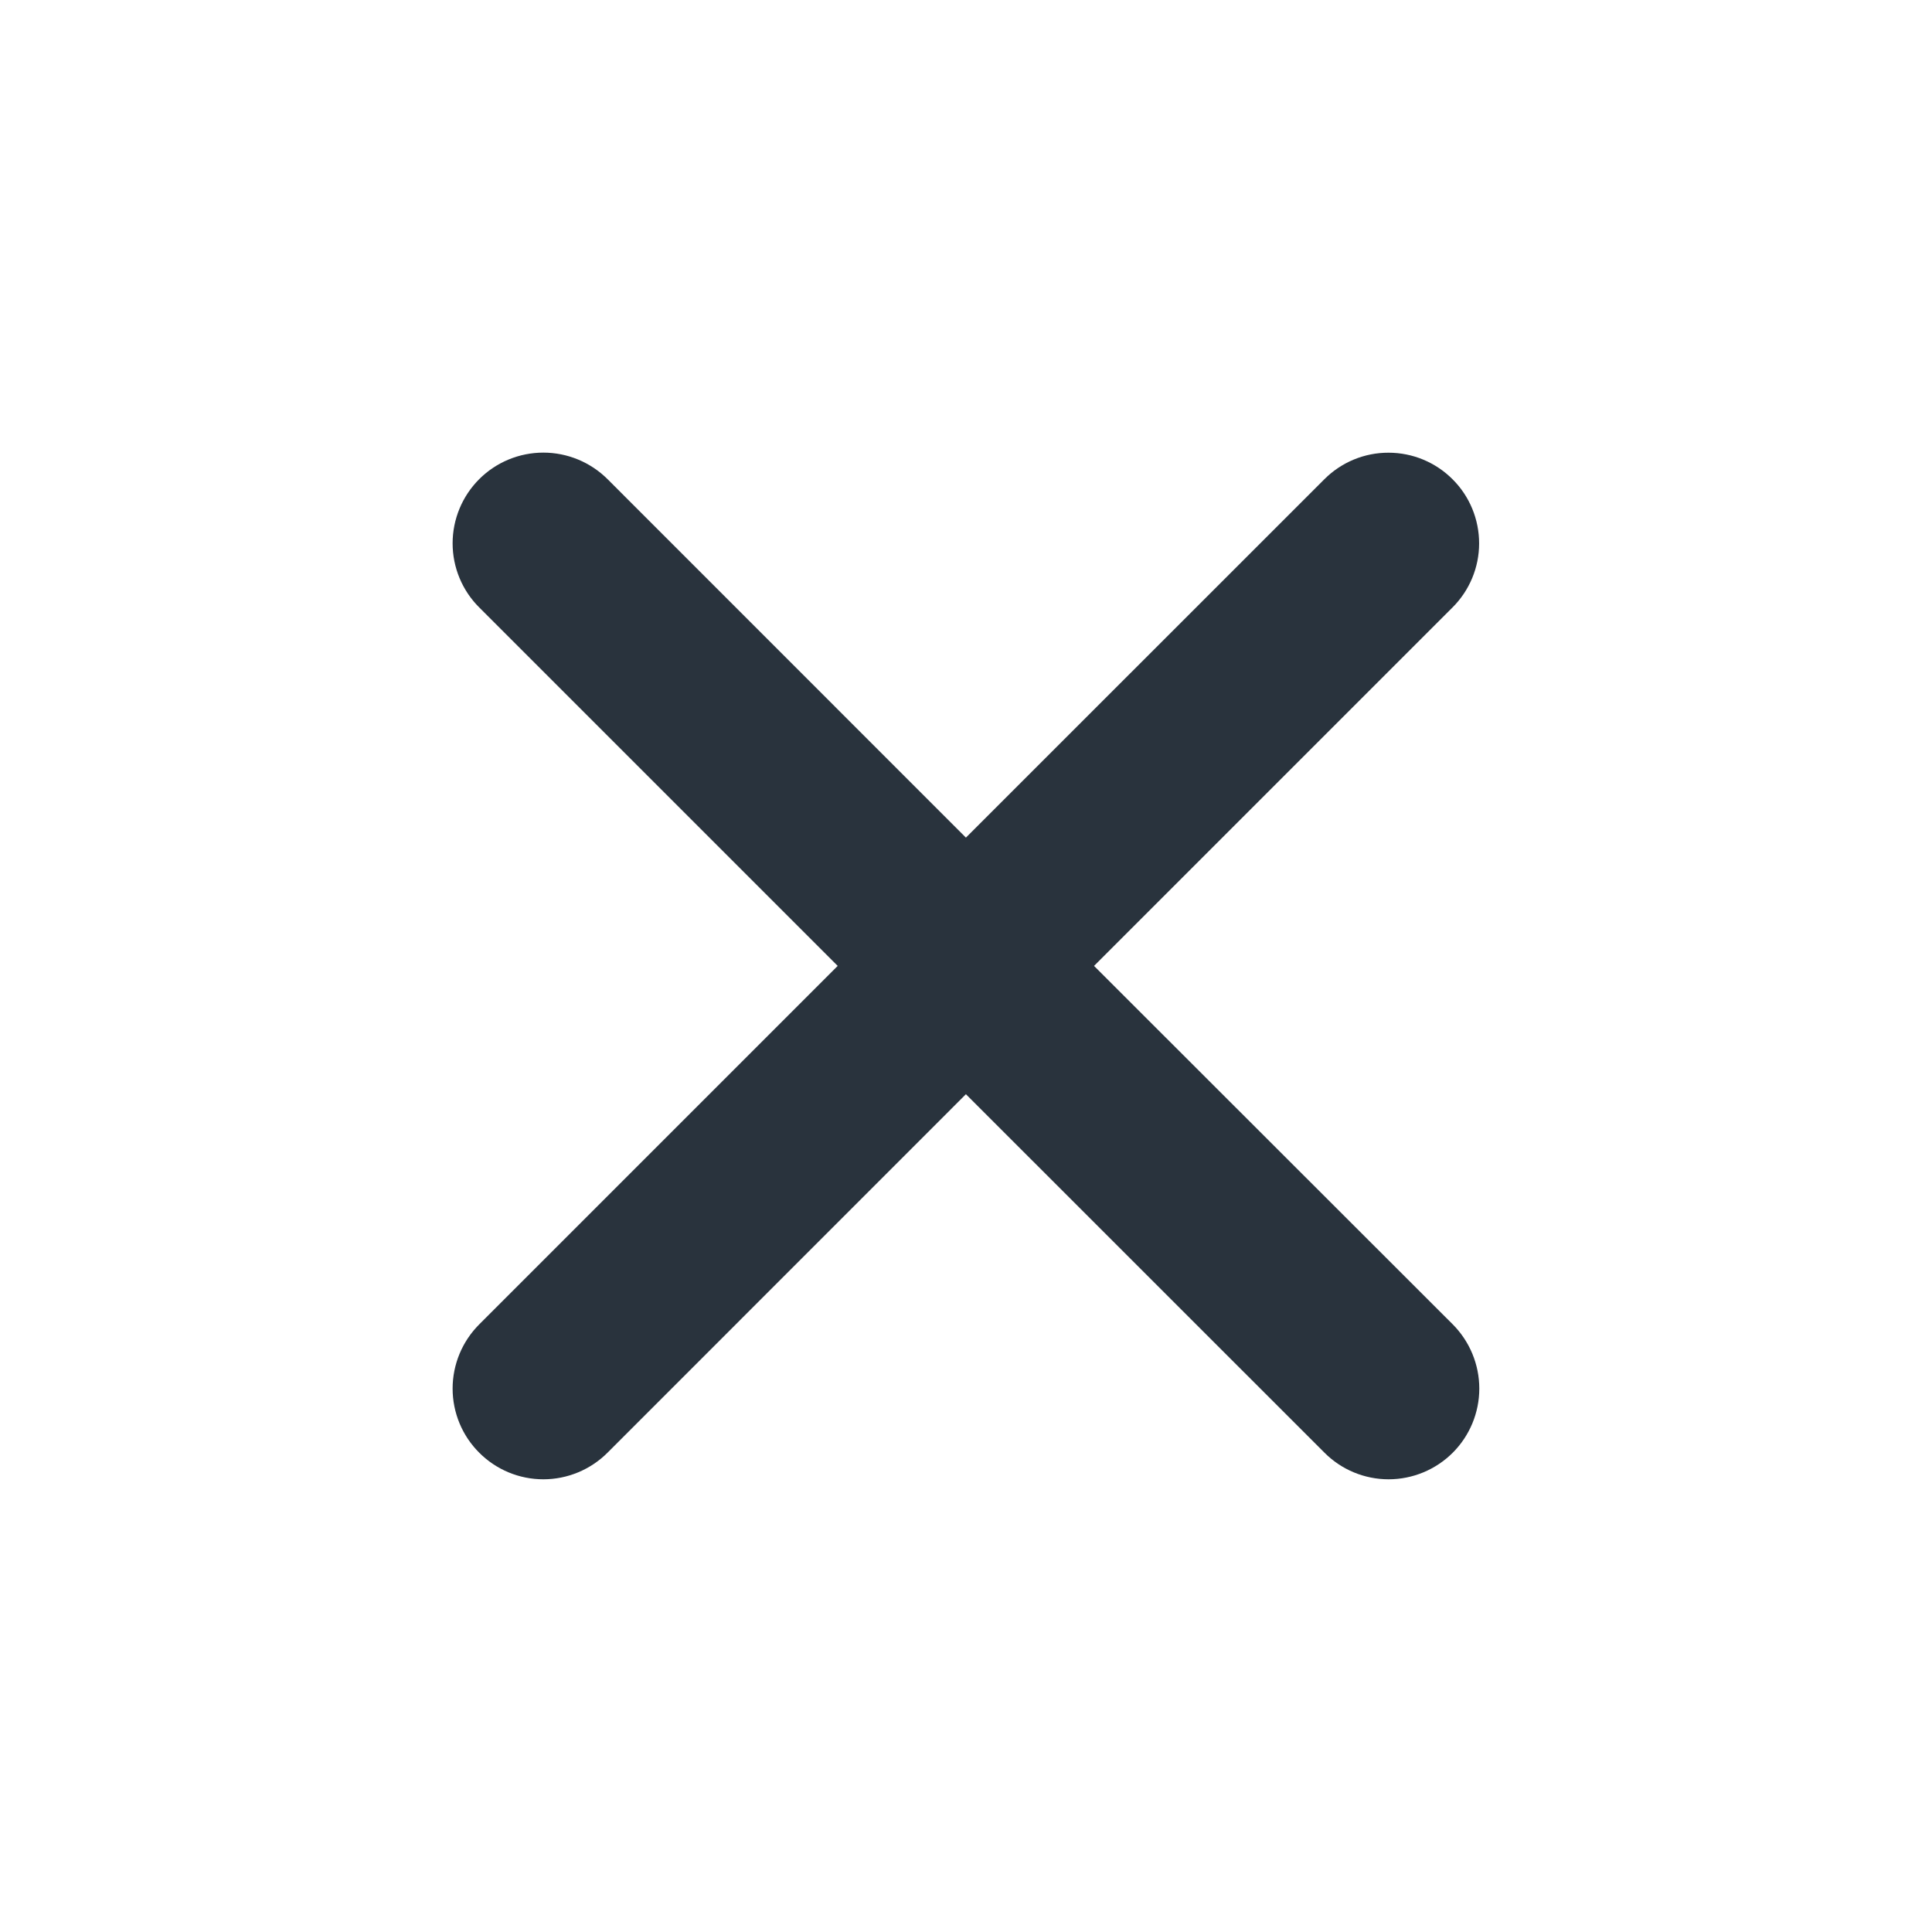 <svg width="22" height="22" viewBox="0 0 22 22" fill="none" xmlns="http://www.w3.org/2000/svg">
<path d="M12.458 10.999L16.54 6.917C16.734 6.724 16.843 6.461 16.843 6.188C16.843 5.914 16.735 5.651 16.541 5.458C16.348 5.264 16.085 5.155 15.812 5.155C15.538 5.154 15.275 5.263 15.082 5.456L10.999 9.538L6.918 5.456C6.724 5.263 6.461 5.154 6.187 5.154C5.913 5.154 5.65 5.263 5.457 5.456C5.263 5.65 5.154 5.913 5.154 6.187C5.154 6.461 5.263 6.724 5.457 6.917L9.539 10.999L5.457 15.081C5.263 15.275 5.154 15.538 5.154 15.812C5.154 16.086 5.263 16.349 5.457 16.542C5.65 16.736 5.913 16.845 6.187 16.845C6.461 16.845 6.724 16.736 6.918 16.542L10.999 12.46L15.082 16.542C15.275 16.736 15.538 16.845 15.812 16.845C16.086 16.845 16.349 16.736 16.543 16.542C16.736 16.349 16.845 16.086 16.845 15.812C16.845 15.538 16.736 15.275 16.543 15.081L12.458 10.999Z" fill="#29333D"/>
</svg>
